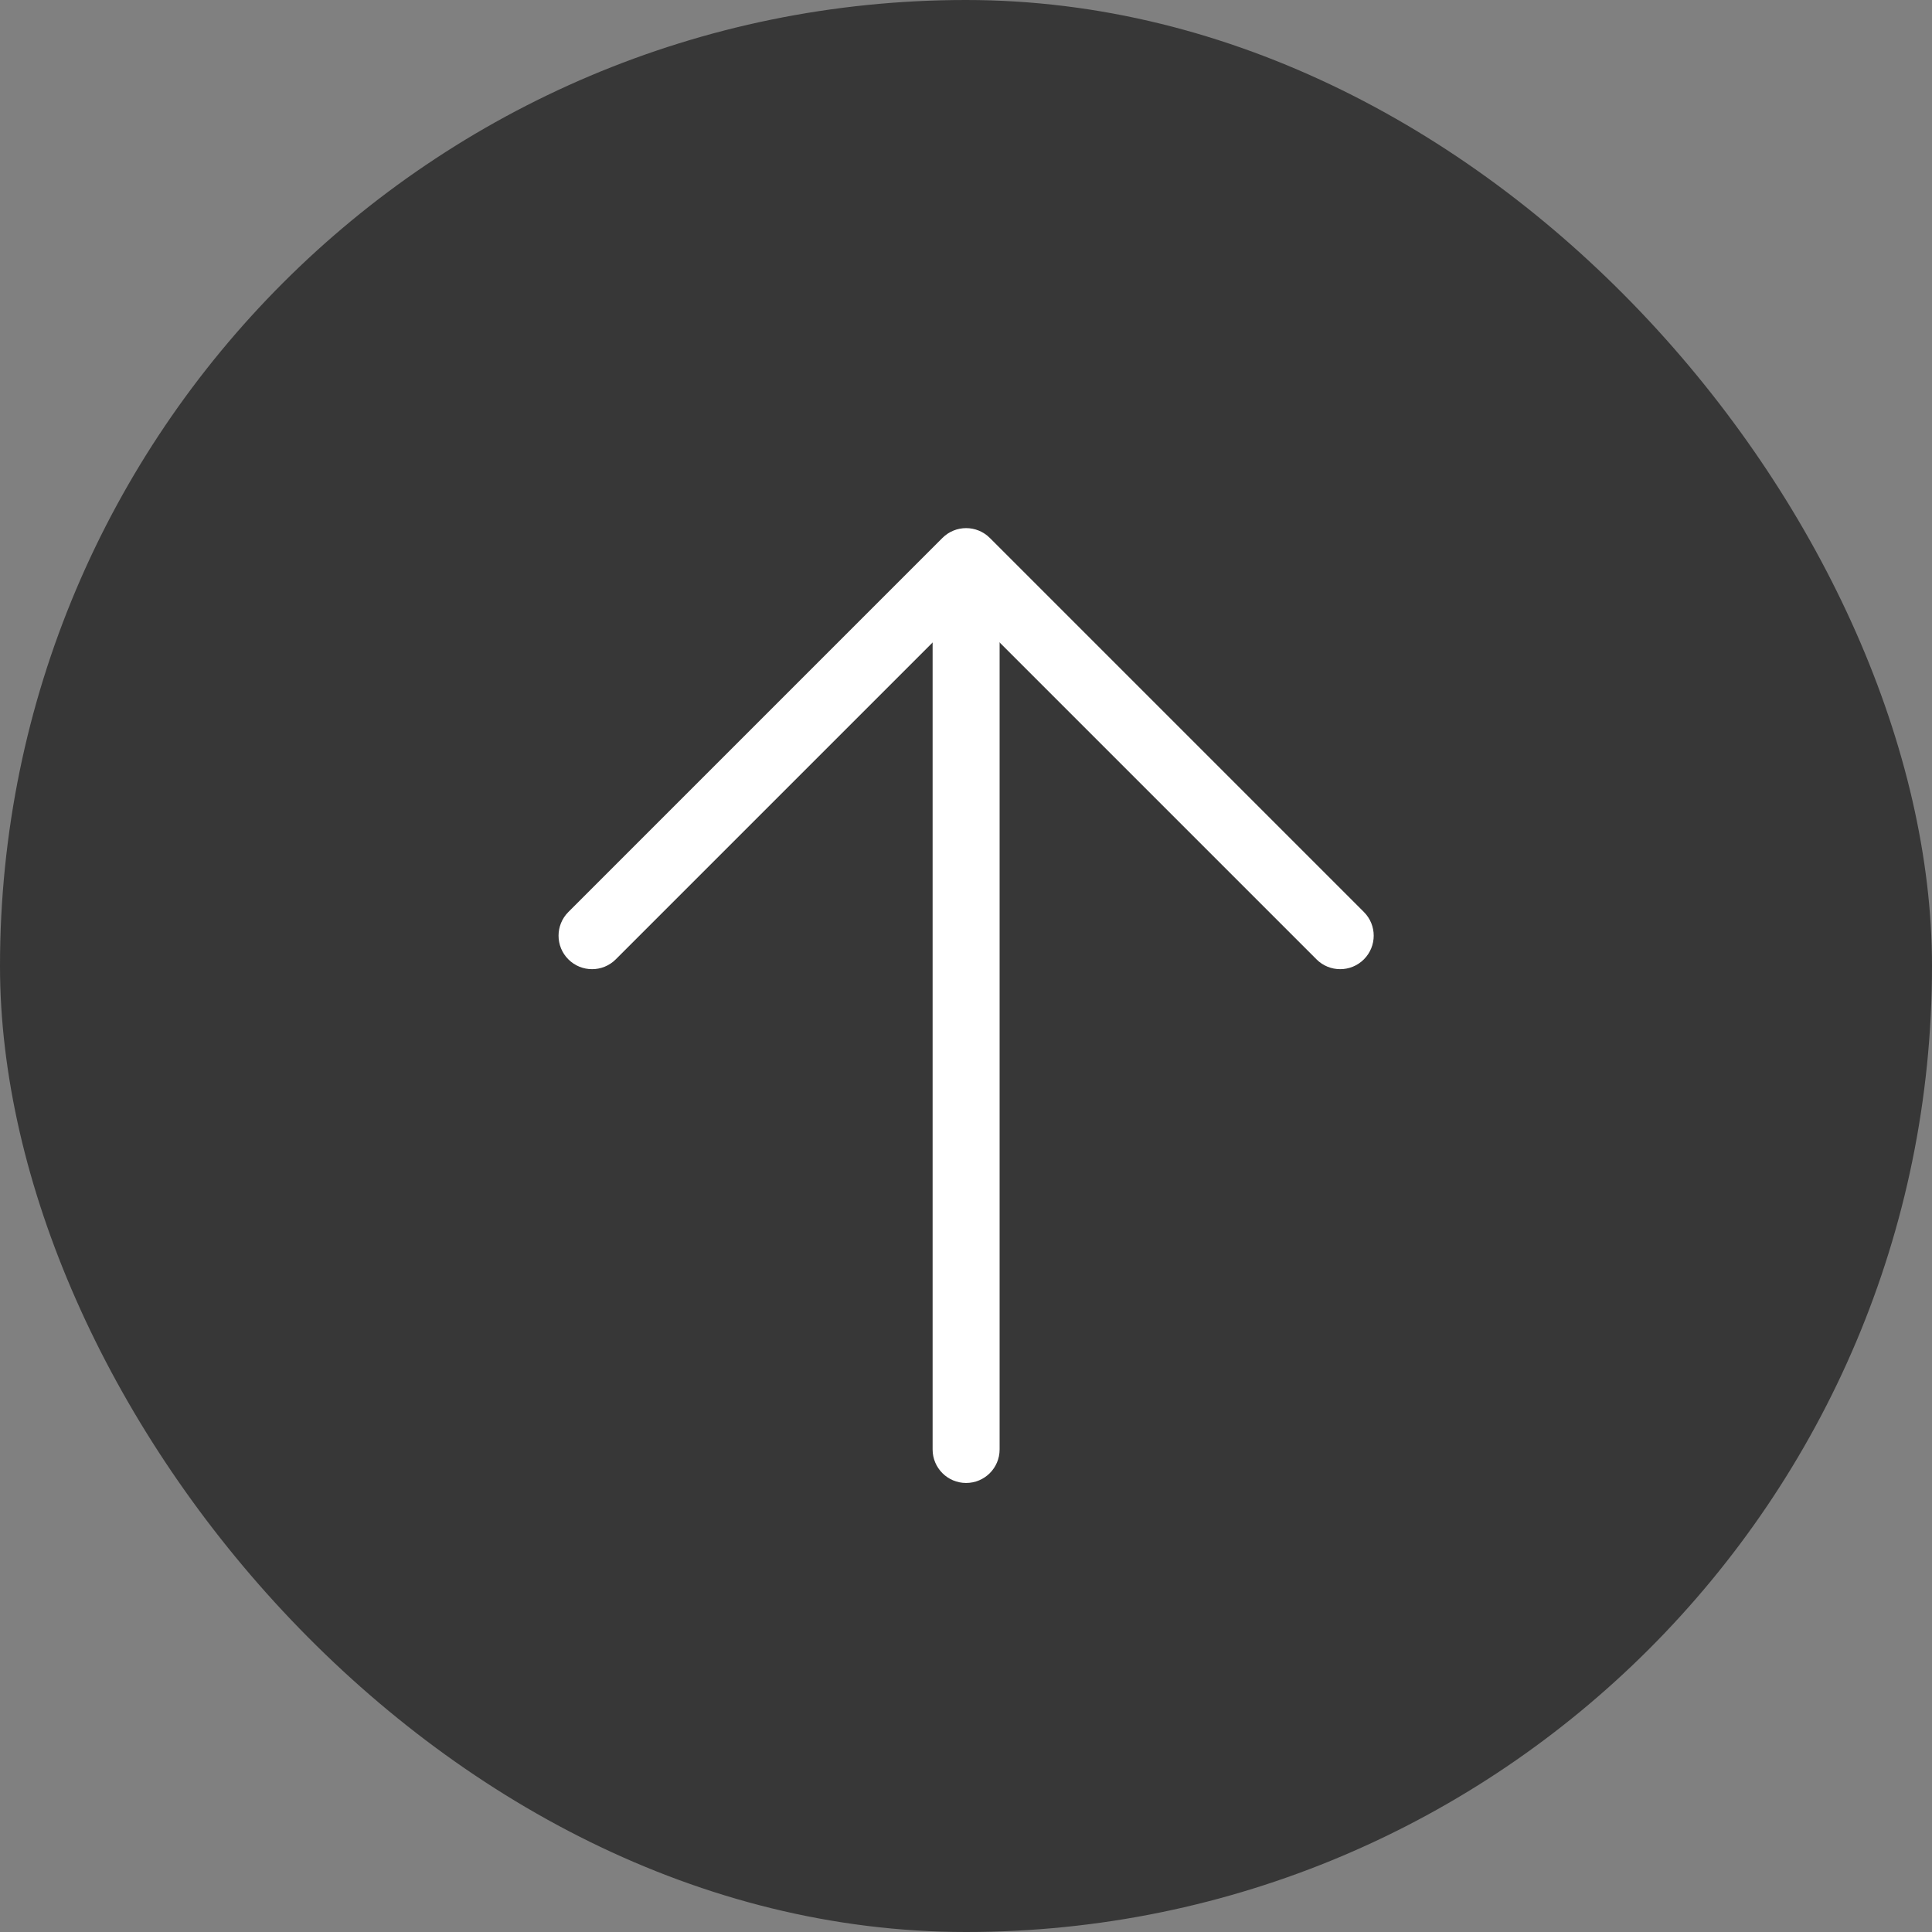 <?xml version="1.0" encoding="UTF-8"?><svg id="uuid-afa98e9c-caad-4a5b-9df2-ae386430beca" xmlns="http://www.w3.org/2000/svg" width="24.639mm" height="24.639mm" viewBox="0 0 69.844 69.844"><rect x="0" y="0" width="69.844" height="69.844" fill="#808080" stroke="none"/><defs><style>.uuid-dff01a4c-dfab-425f-8c26-eea61f2aa88f{fill:#fff;}.uuid-1d97d49c-704f-4f7b-8e89-6d2af741cba8{fill:#373737;}</style></defs><rect class="uuid-1d97d49c-704f-4f7b-8e89-6d2af741cba8" x="0" y="0" width="69.844" height="69.844" rx="34.922" ry="34.922"/><path class="uuid-dff01a4c-dfab-425f-8c26-eea61f2aa88f" d="m34.926,21.028c-.669,0-1.211.542-1.211,1.211v30.161c0,.669.542,1.211,1.211,1.211s1.211-.542,1.211-1.211v-30.161c0-.669-.542-1.211-1.211-1.211Z"/><path class="uuid-dff01a4c-dfab-425f-8c26-eea61f2aa88f" d="m47.593,34.682c.473.473,1.24.473,1.713,0,.236-.236.355-.546.355-.856,0-.31-.118-.62-.355-.856l-13.523-13.523c-.473-.473-1.24-.473-1.713,0l-13.523,13.523c-.473.473-.473,1.24,0,1.712.473.473,1.24.473,1.713,0l12.667-12.667,12.667,12.667Z"/></svg>